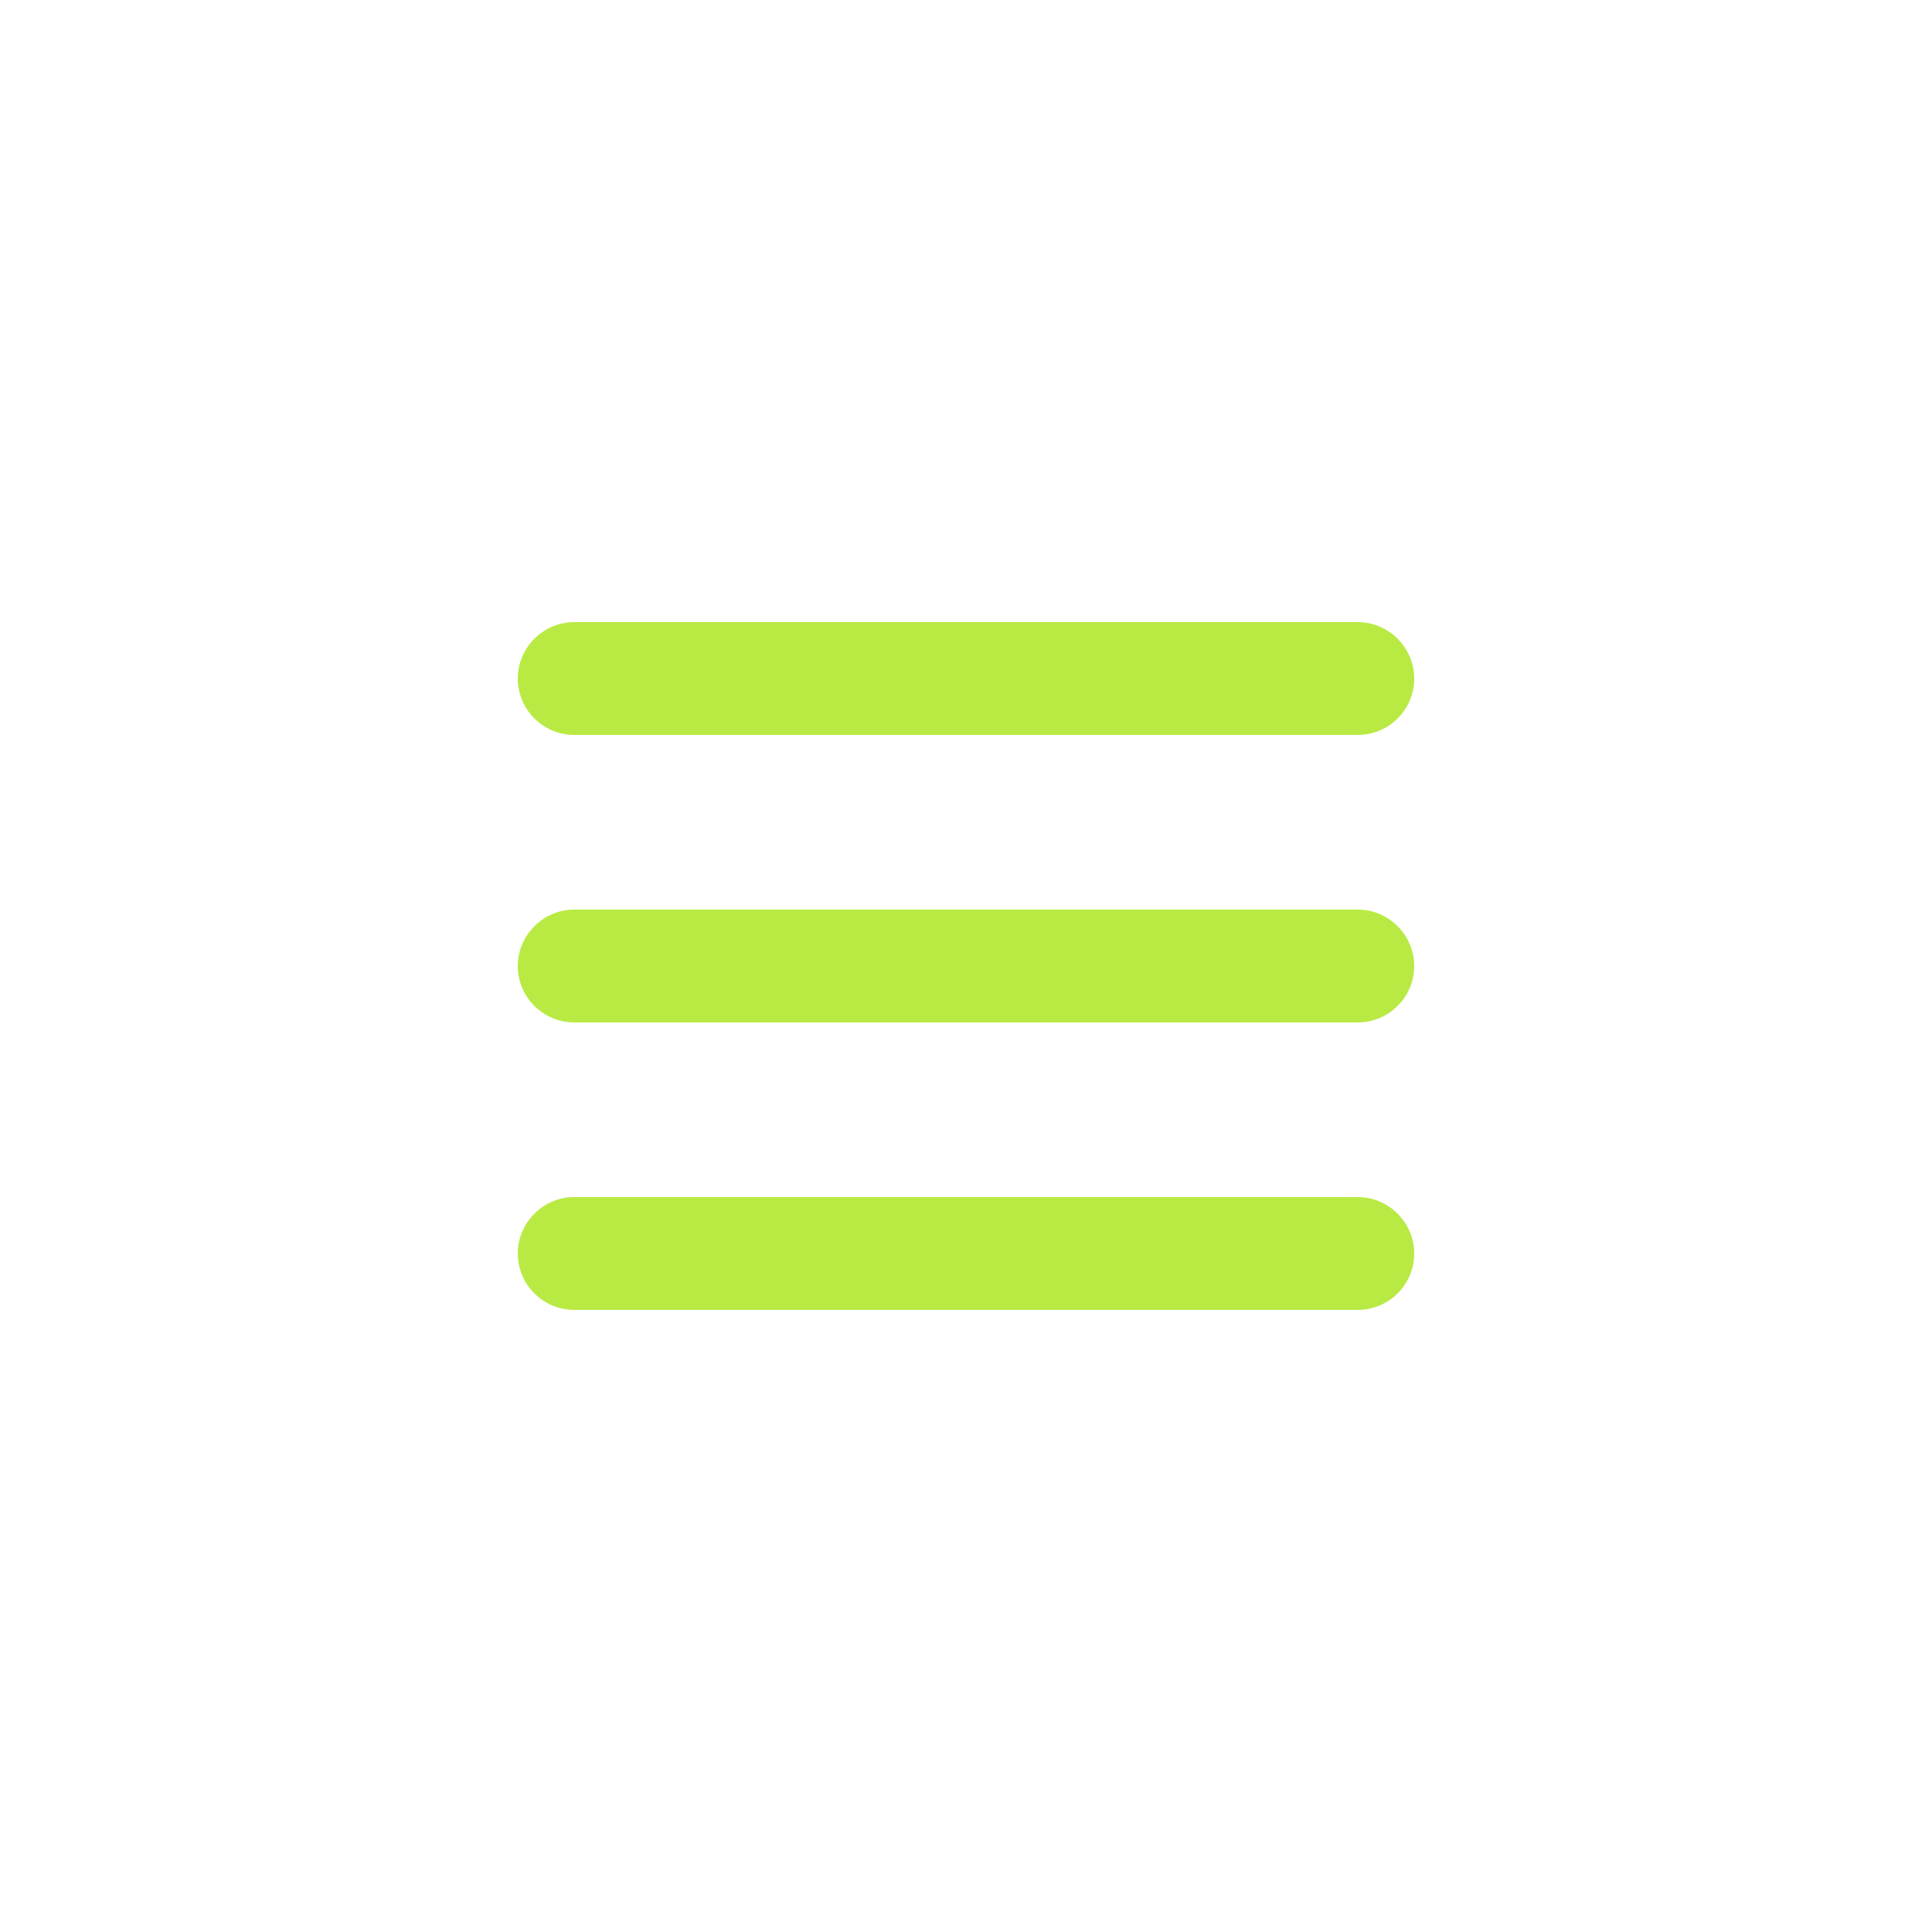 <?xml version="1.0" encoding="UTF-8"?>
<!DOCTYPE svg PUBLIC "-//W3C//DTD SVG 1.1//EN" "http://www.w3.org/Graphics/SVG/1.1/DTD/svg11.dtd">
<!-- Creator: CorelDRAW 2021 (64 Bit) -->
<svg xmlns="http://www.w3.org/2000/svg" xml:space="preserve" width="50px" height="50px" version="1.1" style="shape-rendering:geometricPrecision; text-rendering:geometricPrecision; image-rendering:optimizeQuality; fill-rule:evenodd; clip-rule:evenodd"
viewBox="0 0 5000 5000"
 xmlns:xlink="http://www.w3.org/1999/xlink"
 xmlns:xodm="http://www.corel.com/coreldraw/odm/2003">
 <defs>
  <style type="text/css">
   <![CDATA[
    .fil0 {fill:none}
    .fil1 {fill:#B9EA44;fill-rule:nonzero}
   ]]>
  </style>
 </defs>
 <g id="Camada_x0020_1">
  <rect class="fil0" width="5000" height="5000"/>
  <path class="fil1" d="M1486 2646c-80,0 -146,-65 -146,-146 0,-80 66,-146 146,-146l2028 0c80,0 146,66 146,146 0,81 -66,146 -146,146l-2028 0z"/>
  <path class="fil1" d="M1486 3390c-80,0 -146,-65 -146,-146 0,-80 66,-146 146,-146l2028 0c80,0 146,66 146,146 0,81 -66,146 -146,146l-2028 0z"/>
  <path class="fil1" d="M1486 1902c-80,0 -146,-65 -146,-146 0,-80 66,-146 146,-146l2028 0c80,0 146,66 146,146 0,81 -66,146 -146,146l-2028 0z"/>
 </g>
</svg>
